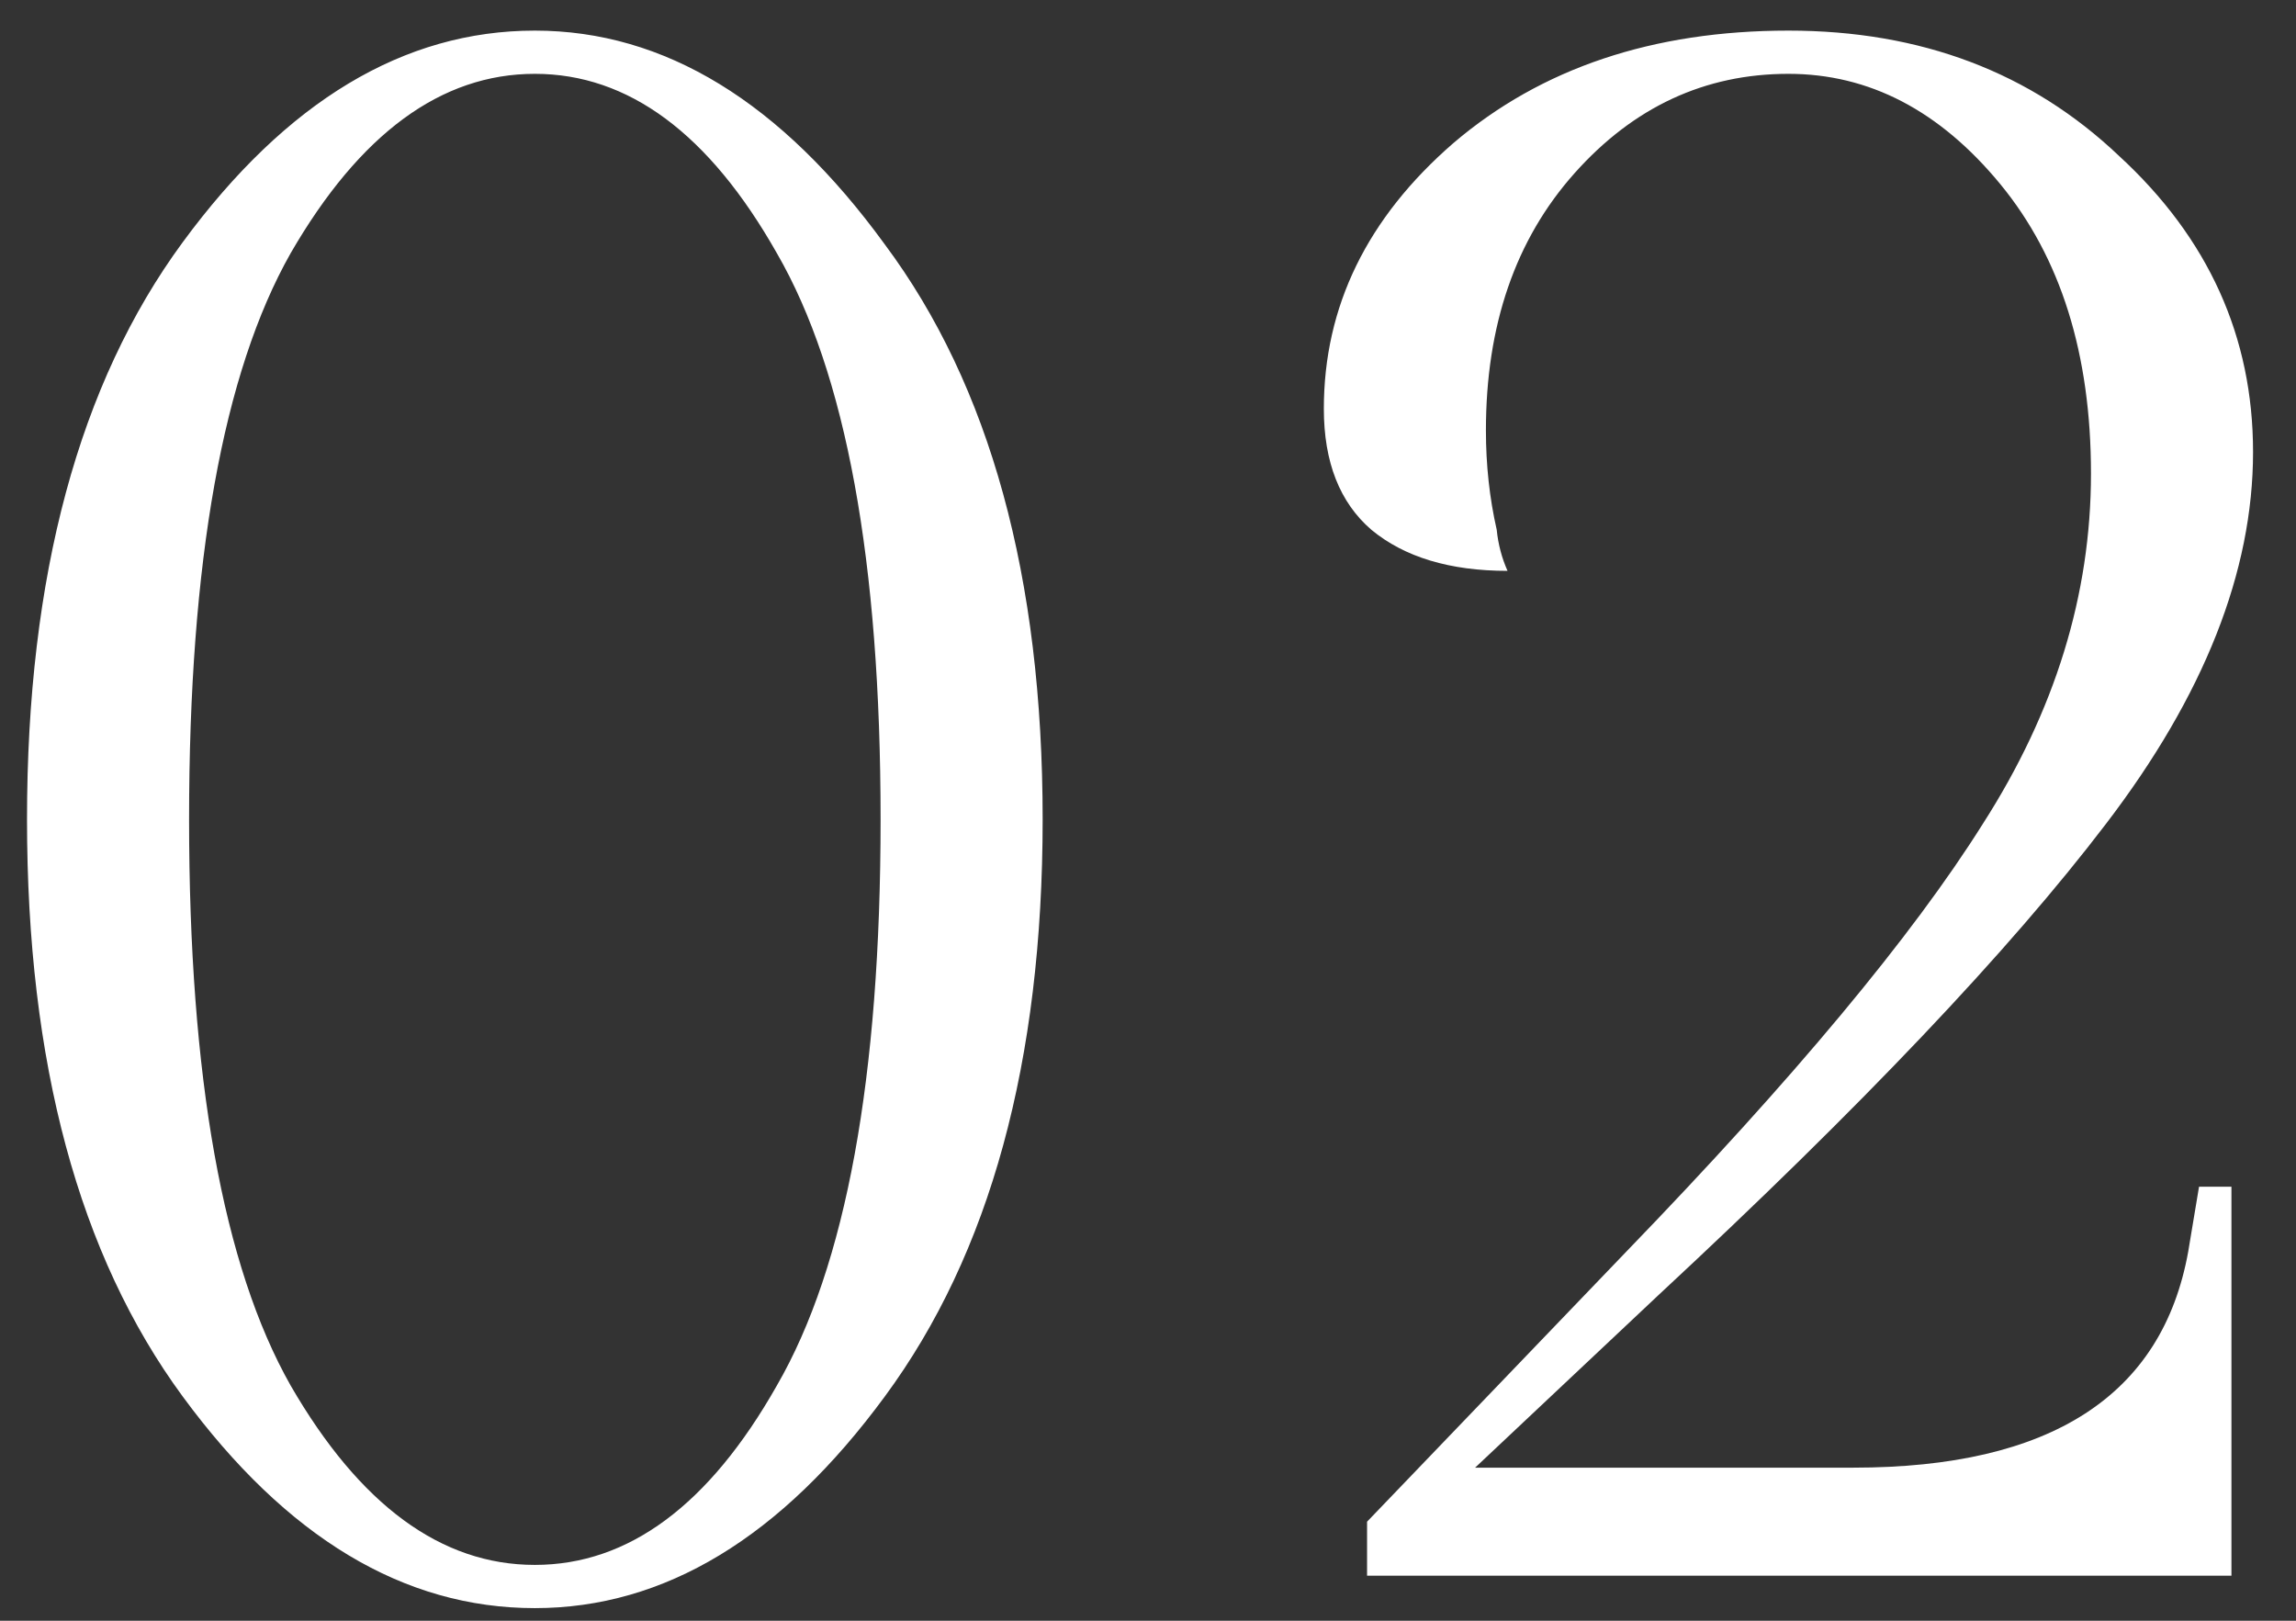 <?xml version="1.0" encoding="UTF-8"?> <svg xmlns="http://www.w3.org/2000/svg" width="51" height="36" viewBox="0 0 51 36" fill="none"><rect x="0" y="0" width="51" height="36" fill="#333333" stroke="none"/> <path d="M11.88 35.72C8.968 35.72 6.36 34.152 4.056 31.016C1.752 27.88 0.6 23.608 0.6 18.2C0.6 12.792 1.752 8.52 4.056 5.384C6.36 2.248 8.968 0.68 11.88 0.68C14.76 0.68 17.352 2.264 19.656 5.432C21.992 8.568 23.16 12.824 23.16 18.2C23.16 23.576 21.992 27.848 19.656 31.016C17.352 34.152 14.76 35.72 11.88 35.72ZM6.456 30.776C7.992 33.432 9.8 34.76 11.88 34.76C13.96 34.76 15.752 33.432 17.256 30.776C18.792 28.12 19.56 23.928 19.56 18.2C19.56 12.472 18.792 8.28 17.256 5.624C15.752 2.968 13.96 1.64 11.88 1.64C9.8 1.64 7.992 2.968 6.456 5.624C4.952 8.28 4.2 12.472 4.2 18.2C4.2 23.928 4.952 28.12 6.456 30.776ZM30.366 35V33.8L36.126 27.8C39.838 23.96 42.478 20.792 44.046 18.296C45.646 15.8 46.446 13.208 46.446 10.52C46.446 7.864 45.774 5.72 44.43 4.088C43.086 2.456 41.518 1.64 39.726 1.64C37.87 1.64 36.286 2.376 34.974 3.848C33.662 5.32 33.006 7.224 33.006 9.56C33.006 10.328 33.086 11.064 33.246 11.768C33.278 12.088 33.358 12.392 33.486 12.68C32.206 12.68 31.198 12.376 30.462 11.768C29.758 11.16 29.406 10.264 29.406 9.08C29.406 6.808 30.366 4.84 32.286 3.176C34.238 1.512 36.718 0.68 39.726 0.68C42.67 0.68 45.118 1.608 47.07 3.464C49.054 5.288 50.046 7.48 50.046 10.04C50.046 12.696 48.958 15.448 46.782 18.296C44.638 21.112 41.326 24.6 36.846 28.76L32.766 32.6H41.166C45.55 32.6 48.03 31 48.606 27.8L48.846 26.36H49.566V35H30.366Z" fill="white"></path> </svg> 